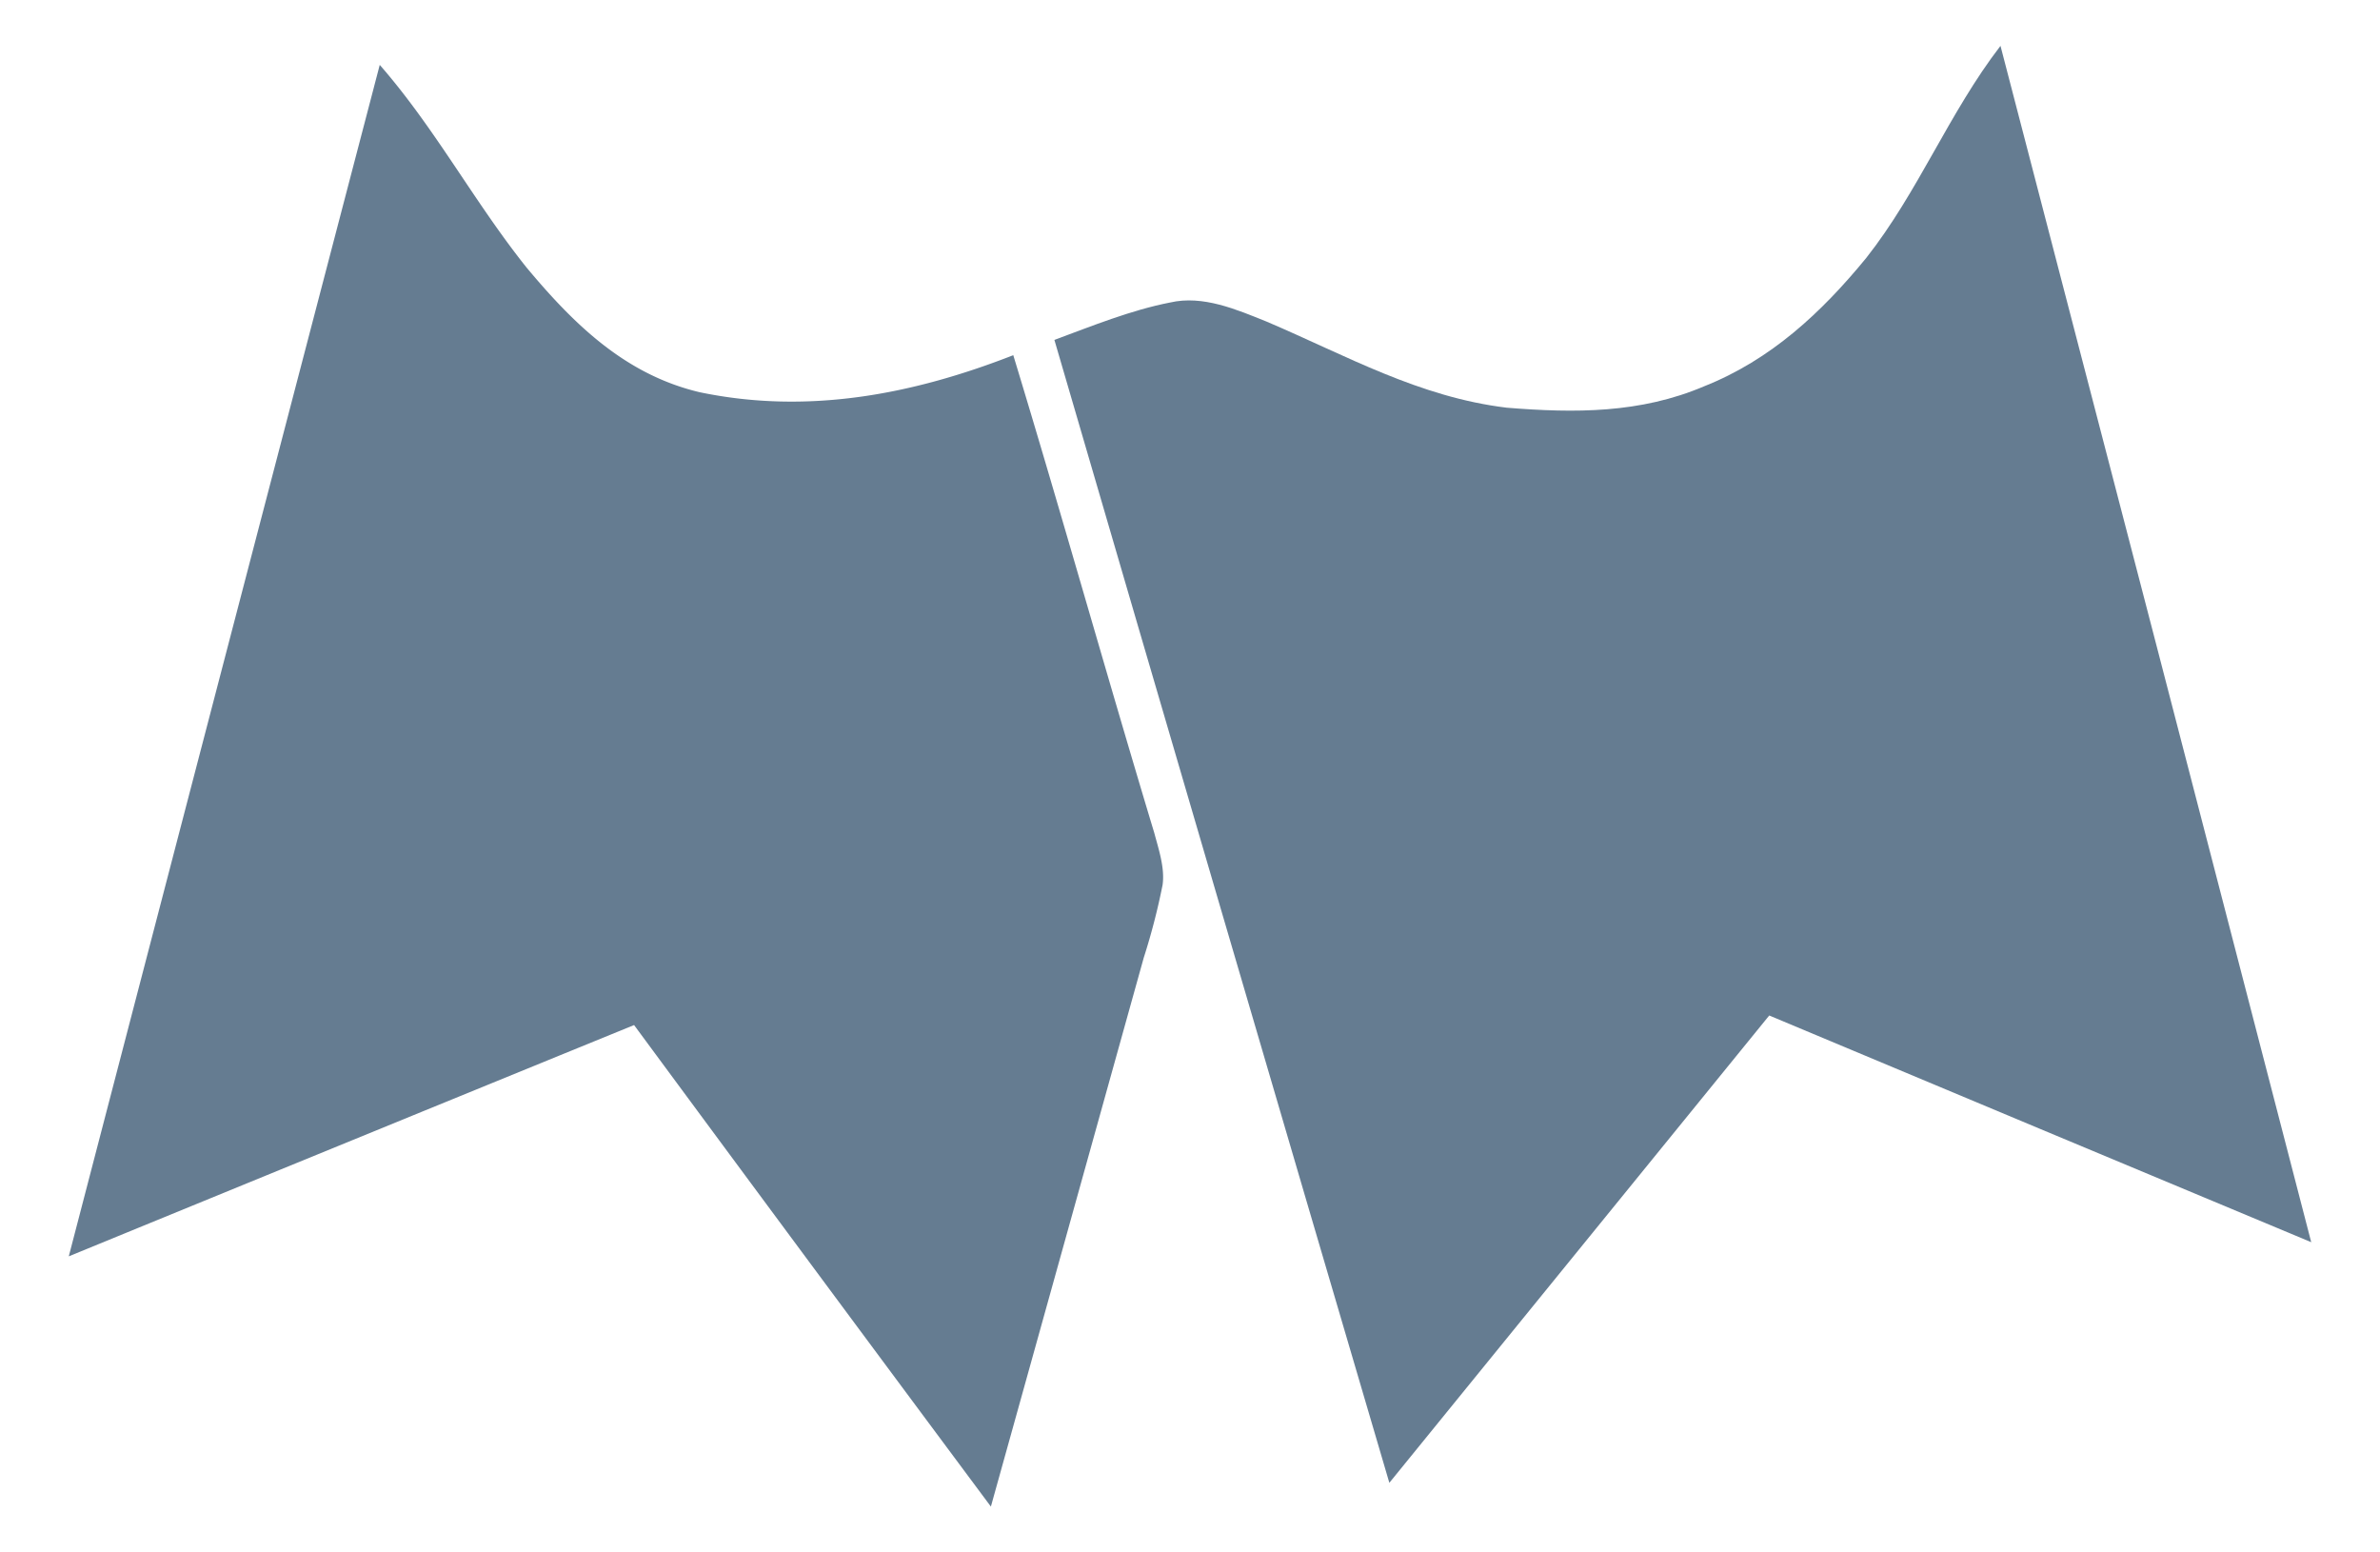 <svg id="Layer_1" data-name="Layer 1" xmlns="http://www.w3.org/2000/svg" viewBox="0 0 311.43 203.07"><defs><style>.cls-1{fill:#657c91;}</style></defs><path class="cls-1" d="M261.77,6q20.39,78.24,40.66,156.52Q267,147.73,231.51,132.86,206.64,163.43,181.8,194q-22-74.75-43.83-149.53c4.93-1.82,10-3.89,15.13-4.89,4.3-1,8.72.92,12.65,2.5,10.44,4.45,19.92,9.87,31.41,11.26,8.91.72,17.47.76,25.83-2.8,8.74-3.47,15.34-9.63,21.21-16.79C251.05,25.06,255,14.8,261.77,6Z"/><path class="cls-1" d="M49.69,8.49C56.93,16.77,62.05,26.43,68.9,35c6.21,7.44,12.91,14,22.63,16.31,14.12,2.95,27.83.33,41.06-4.84,6.32,20.78,12.17,41.7,18.45,62.5.57,2.13,1.4,4.58,1.09,6.79a85.82,85.82,0,0,1-2.47,9.55q-10,35.89-20,71.8-23.41-31.45-46.69-63Q46,149.2,9,164.37,28.91,87.93,48.9,11.52C49.16,10.51,49.43,9.5,49.69,8.49Z"/></svg>